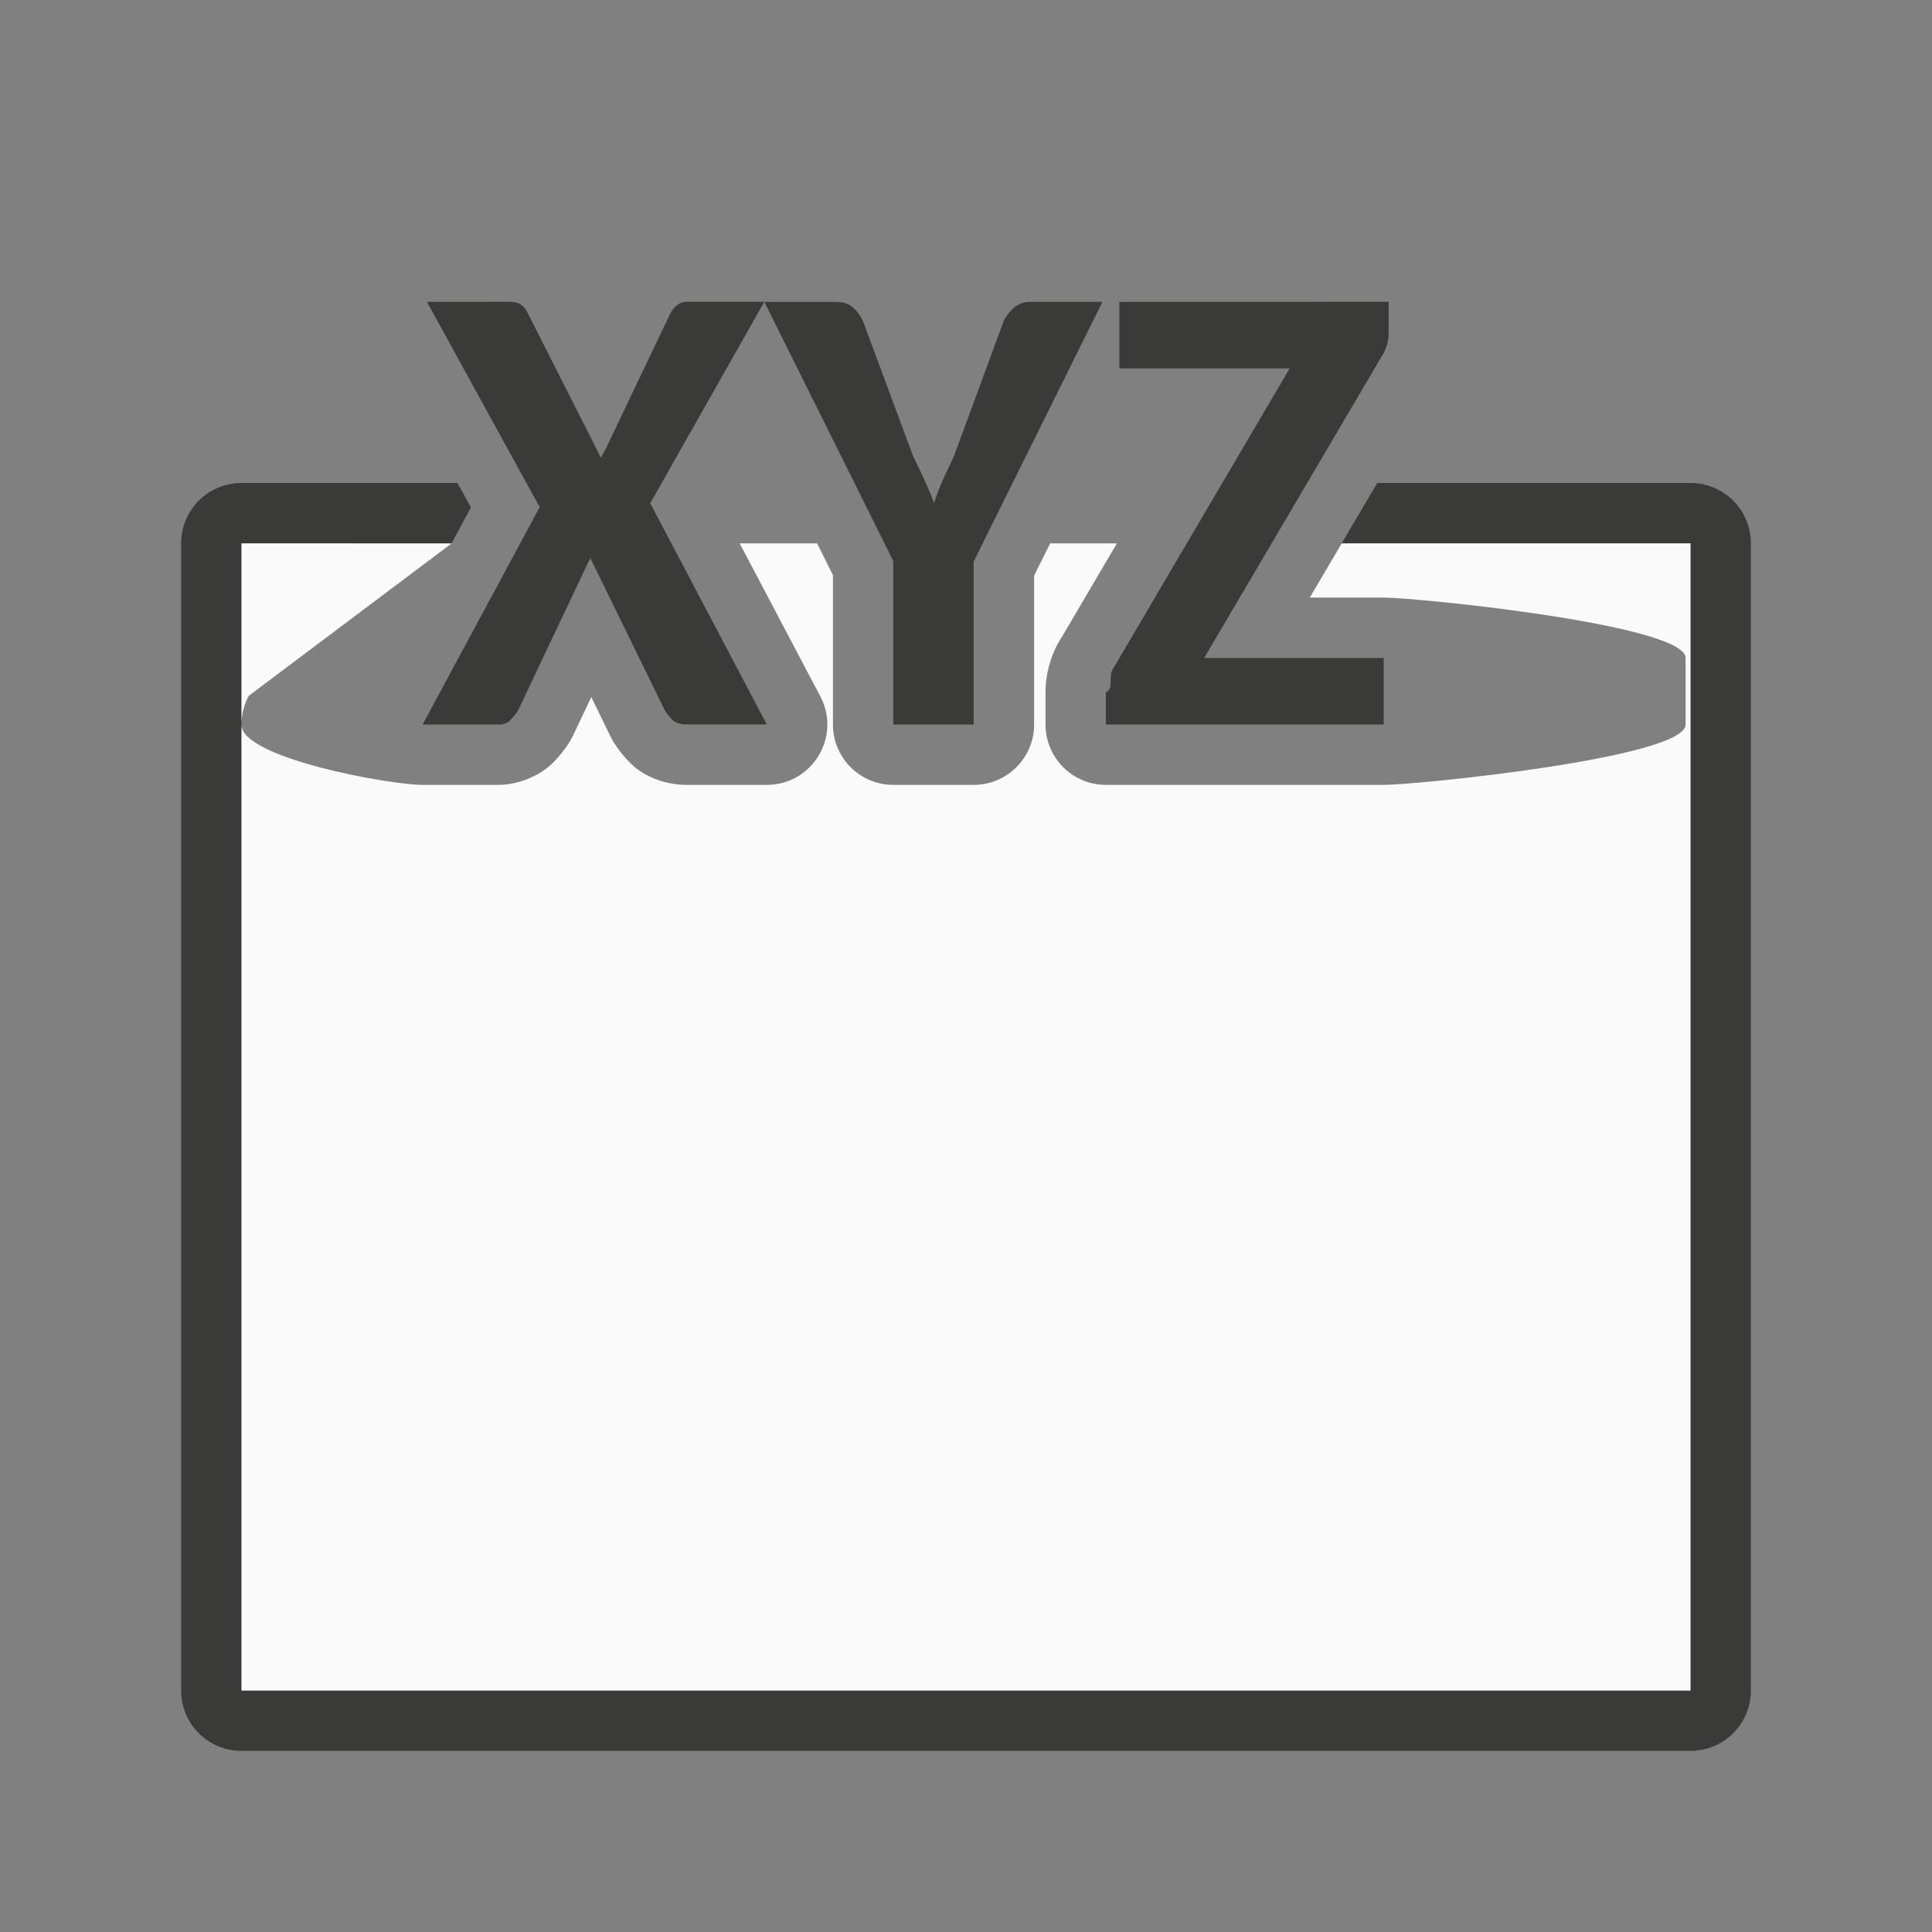 <svg viewBox="0 0 32 32" xmlns="http://www.w3.org/2000/svg"><rect x="0" y="0" width="32" height="32" fill="#808080" stroke="none"/><path d="m4 8c-.554 0-1 .446-1 1v19c0 .554.446 1 1 1h24c.554 0 1-.446 1-1v-19c0-.554-.446-1-1-1h-5.189l-.588 1h5.777v19h-24v-15.994-3.006h3.48l.32-.596-.223-.404z" fill="#3a3a38"/><path d="m4 9v3.006c-.001-.168.04-.333.119-.48l3.361-2.525zm0 3.006v15.994h24v-19h-5.777l-.529.898h1.225c.552 0 5.0.448 5 1v1.102c-0.0.552-4.448 1-5 1h-4.602c-.552-0-1-.448-1-1v-.537c0-.324.103-.676.297-.953l-.041.066.926-1.576h-1.105l-.266.535v2.465c-0.0.552-.448 1-1 1h-1.332c-.552-0-1-.448-1-1v-2.475l-.262-.525h-1.283l1.336 2.533c.351.666-.132 1.467-.885 1.467h-1.336c-.256 0-.6-.082-.861-.301-.017-.015-.034-.031-.051-.047-.113-.109-.209-.23-.287-.354-.019-.03-.035-.06-.051-.092l-.322-.66-.307.645c-.017.036-.036.07-.057.104-.081.129-.173.239-.26.328-.237.244-.615.377-.906.377h-1.264c-.55-0-2.997-.444-3-.994z" fill="#fafafa"/><path d="m7.072 5 1.867 3.4-1.939 3.6h1.264c.078 0 .142-.025.189-.074.048-.049.091-.102.129-.162l1.146-2.42c.007-.018.015-.033.025-.047.01-.018.019-.035.025-.053l1.234 2.523c.038.06.082.115.133.164.055.046.127.068.219.068h1.336l-1.93-3.664 1.889-3.336h-1.283c-.058 0-.107.015-.148.047-.041.028-.082.073-.119.133l-1.074 2.25-.082.152-1.229-2.43c-.034-.056-.072-.094-.113-.115-.038-.025-.099-.037-.188-.037zm5.588 0 2.135 4.291v2.709h1.332v-2.699l2.133-4.301h-1.191c-.113 0-.206.033-.277.1-.072.063-.127.133-.164.207l-.834 2.266c-.068.137-.129.268-.184.391-.055.123-.101.246-.139.369-.044-.123-.096-.246-.154-.369-.055-.123-.116-.256-.188-.396l-.84-2.26c-.044-.091-.102-.166-.17-.223-.068-.056-.156-.084-.266-.084zm5.881 0v1.102h2.82l-2.928 4.98c-.078.112.019.344-.117.381v.537h4.602v-1.102h-2.973l2.926-4.971c.085-.127.129-.265.129-.416v-.512z" fill="#3a3a38"/></svg>